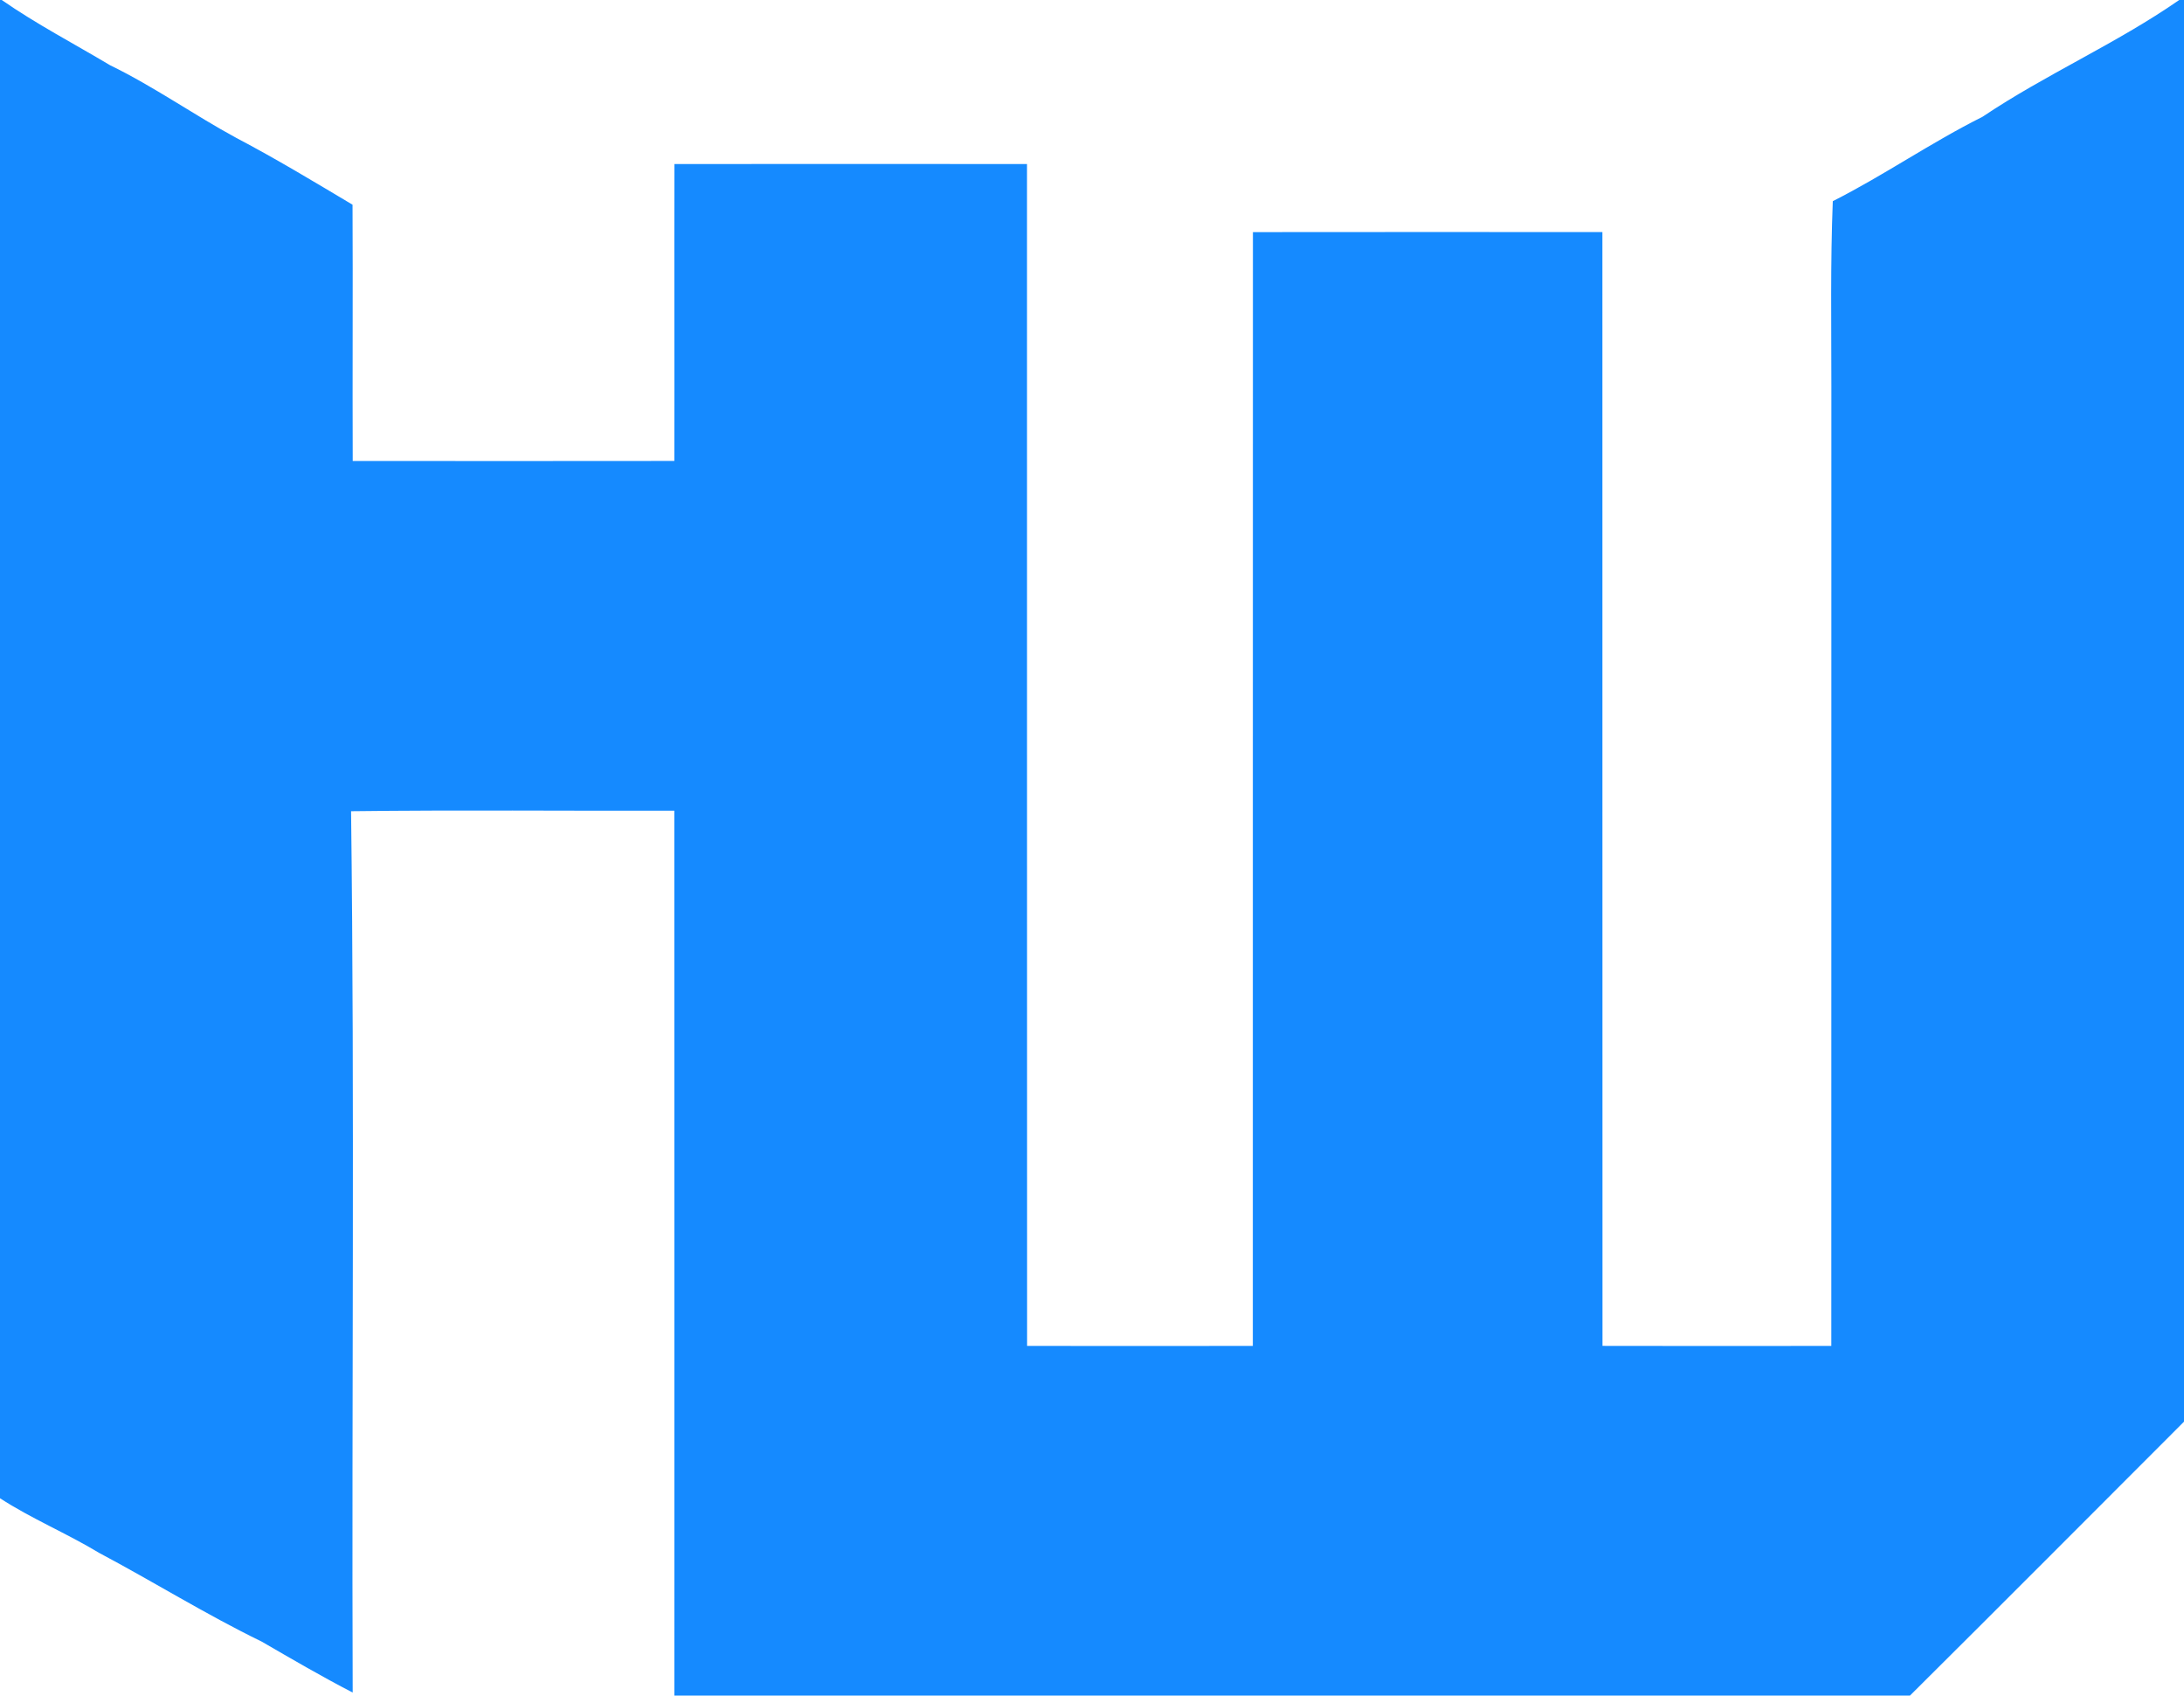 <?xml version="1.0" encoding="UTF-8" ?>
<svg width="706pt" height="548pt" viewBox="0 0 706 548" version="1.1" xmlns="http://www.w3.org/2000/svg">
<g id="#158affff">
<path fill="#158aff" opacity="1.00" d=" M 0.00 0.00 L 0.56 0.00 C 11.76 7.78 23.86 14.08 35.56 21.07 C 49.73 27.96 62.62 37.10 76.45 44.61 C 89.23 51.31 101.57 58.78 113.96 66.16 C 114.10 93.77 113.91 121.38 114.02 148.99 C 148.67 149.01 183.33 149.03 217.99 148.98 C 218.06 116.99 217.93 85.01 218.02 53.02 C 256.01 52.98 294.00 52.98 331.99 53.02 C 332.03 180.34 331.96 307.66 332.02 434.99 C 356.34 435.02 380.66 435.03 404.99 434.99 C 405.03 315.00 404.96 195.01 405.02 75.02 C 442.68 74.98 480.33 74.98 517.99 75.01 C 518.03 195.00 517.96 314.99 518.02 434.98 C 542.68 435.02 567.33 435.04 591.99 434.99 C 592.03 331.66 591.98 228.33 592.01 125.00 C 592.01 105.01 591.68 85.01 592.47 65.02 C 608.99 56.67 624.26 46.04 640.84 37.76 C 661.35 23.99 684.16 14.09 704.45 0.00 L 706.00 0.00 L 706.00 459.48 C 676.49 489.00 647.03 518.58 617.42 548.00 L 218.00 548.00 C 217.98 452.67 218.04 357.35 217.98 262.02 C 183.15 262.09 148.32 261.75 113.49 262.18 C 114.66 357.11 113.67 452.07 114.01 547.02 C 104.03 541.87 94.34 536.20 84.62 530.57 C 66.66 521.84 49.70 511.26 32.07 501.90 C 21.62 495.58 10.26 490.88 0.00 484.23 L 0.00 0.00 Z" />
</g>
</svg>
